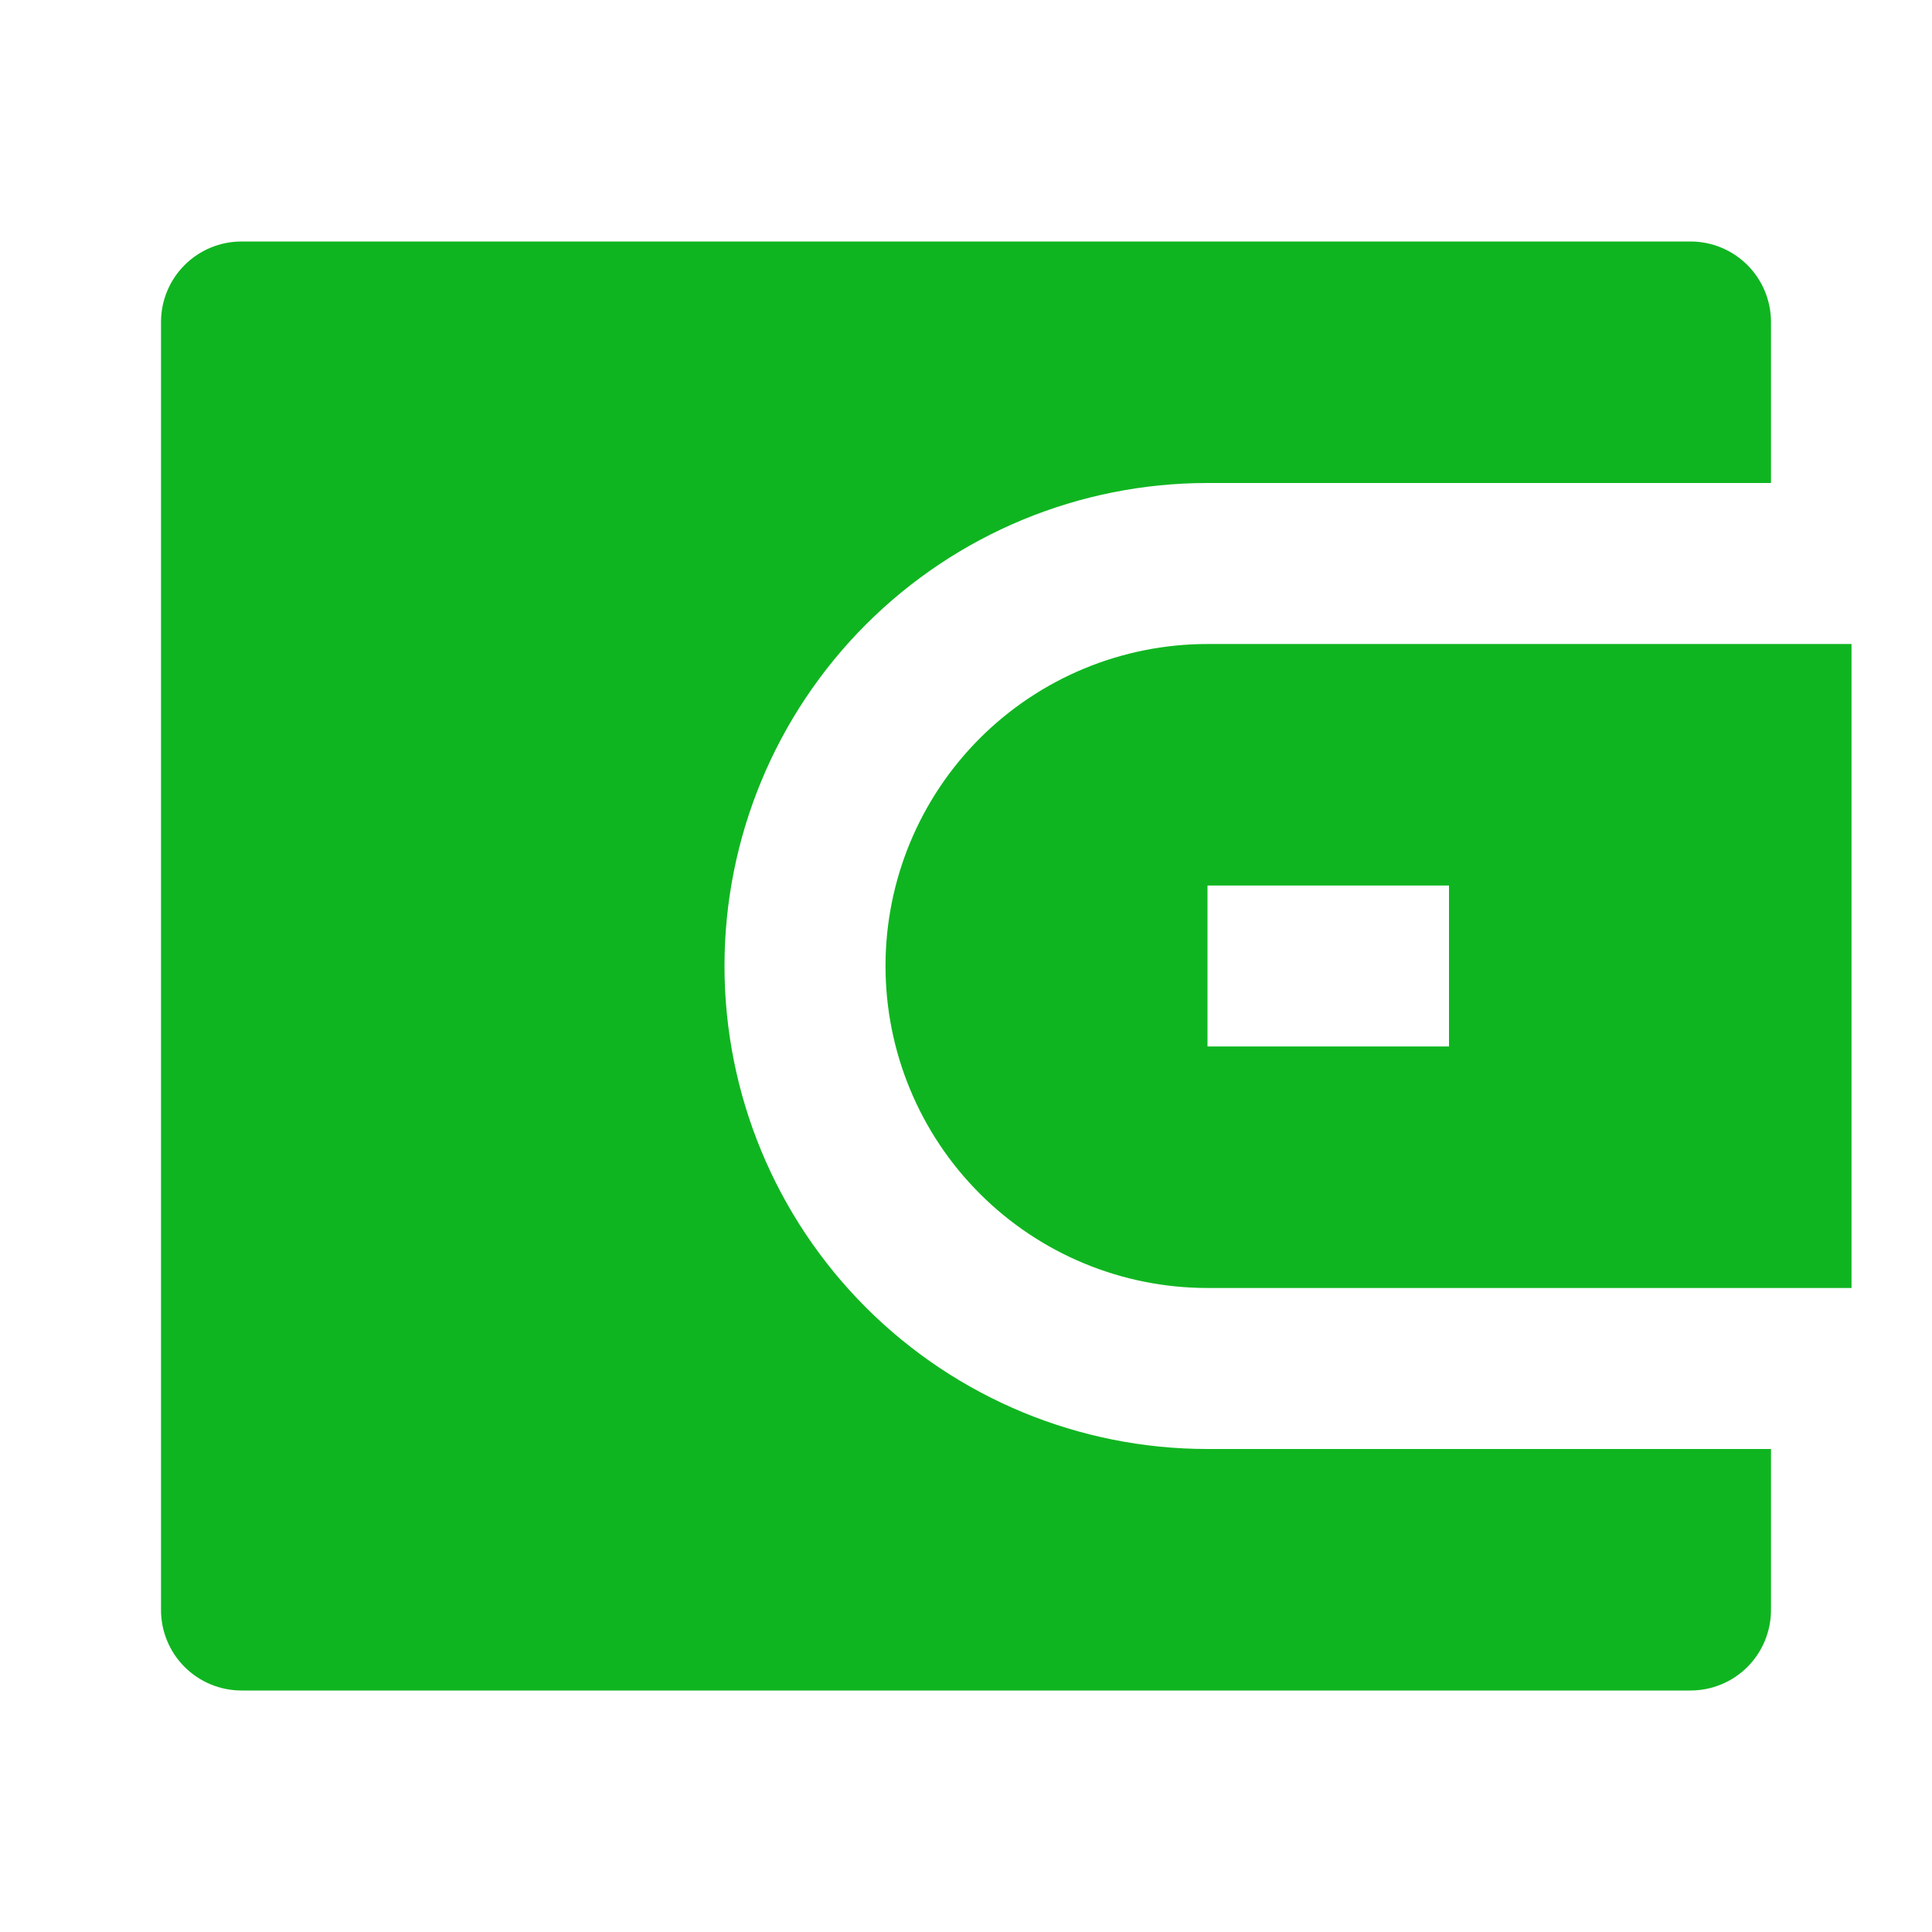 <svg width="65" height="65" viewBox="0 0 65 65" fill="none" xmlns="http://www.w3.org/2000/svg">
<g clip-path="url(#clip0_308_5482)">
<path d="M59.583 16.25H40.625C36.315 16.25 32.182 17.962 29.134 21.009C26.087 24.057 24.375 28.19 24.375 32.5C24.375 36.81 26.087 40.943 29.134 43.99C32.182 47.038 36.315 48.75 40.625 48.75H59.583V54.167C59.583 54.885 59.298 55.574 58.79 56.082C58.282 56.59 57.593 56.875 56.875 56.875H8.125C7.407 56.875 6.718 56.59 6.21 56.082C5.702 55.574 5.417 54.885 5.417 54.167V10.833C5.417 10.115 5.702 9.426 6.21 8.918C6.718 8.41 7.407 8.125 8.125 8.125H56.875C57.593 8.125 58.282 8.41 58.79 8.918C59.298 9.426 59.583 10.115 59.583 10.833V16.25ZM40.625 21.667H62.292V43.333H40.625C37.752 43.333 34.996 42.192 32.965 40.16C30.933 38.129 29.792 35.373 29.792 32.5C29.792 29.627 30.933 26.871 32.965 24.84C34.996 22.808 37.752 21.667 40.625 21.667ZM40.625 29.792V35.208H48.75V29.792H40.625Z" fill="#0FB520"/>
</g>
<defs>
<clipPath id="clip0_308_5482">
<rect width="65" height="65" fill="white"/>
</clipPath>
</defs>
</svg>
